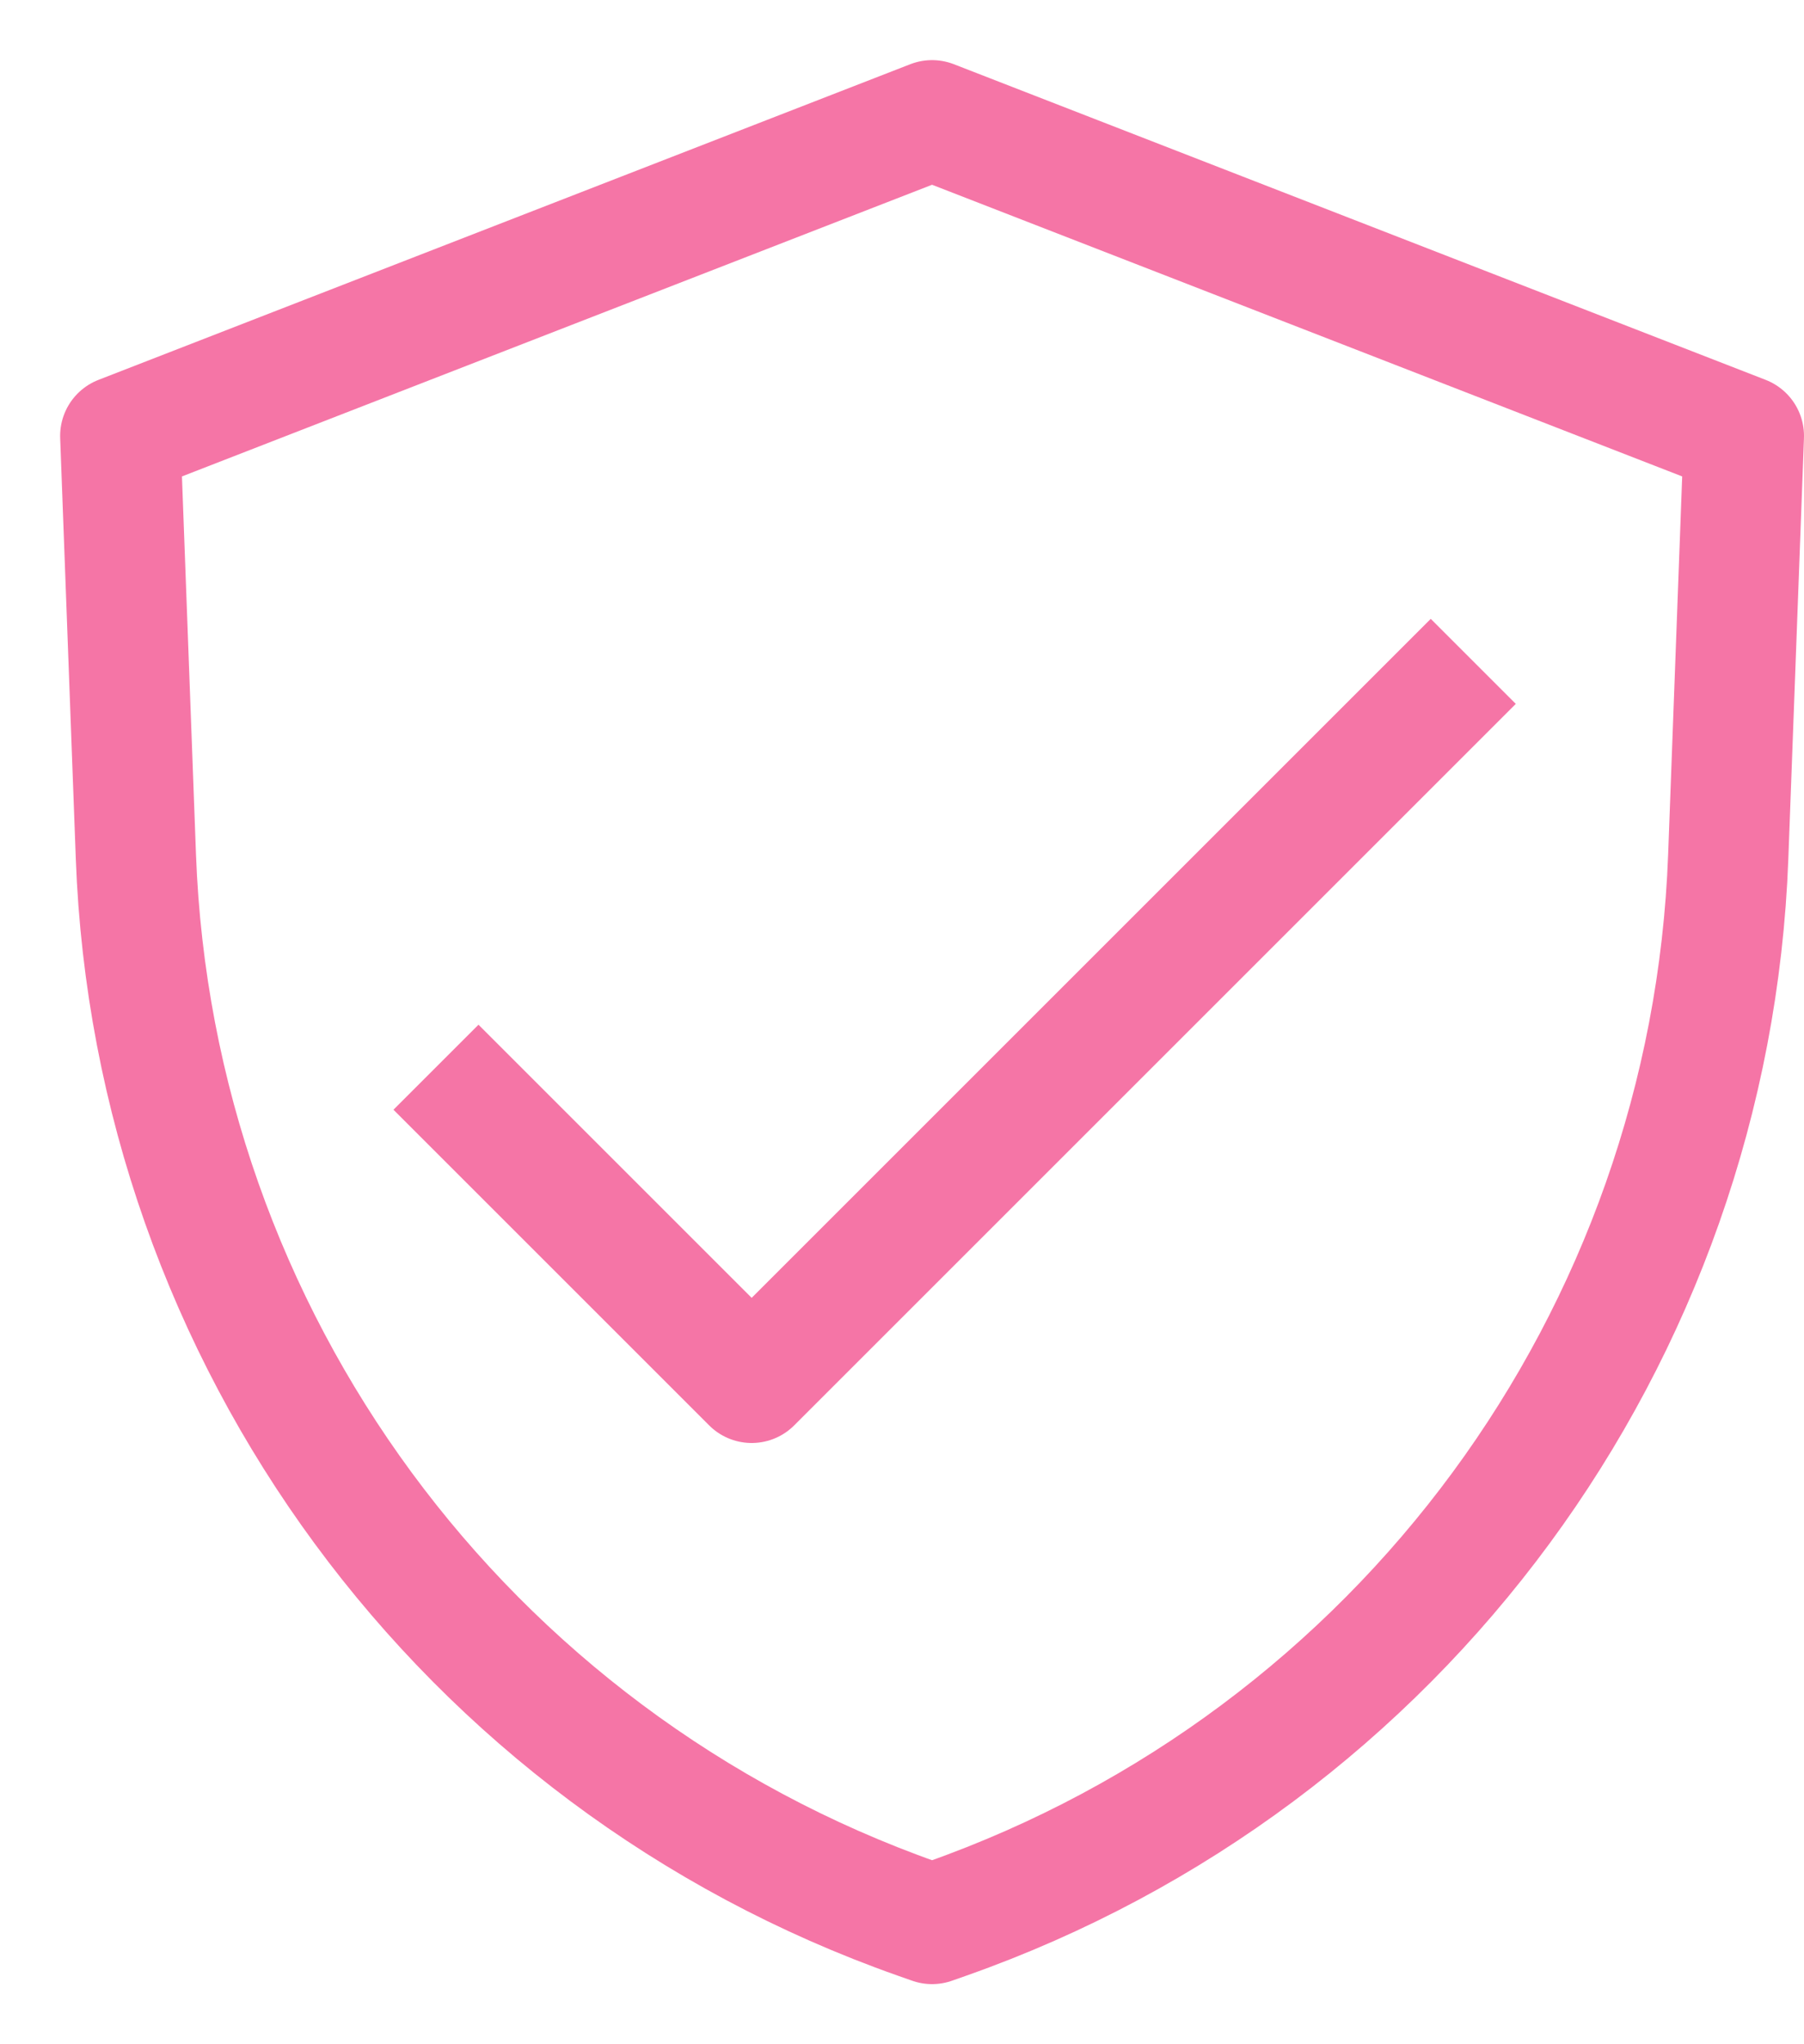 <?xml version="1.0" encoding="UTF-8"?> <svg xmlns="http://www.w3.org/2000/svg" width="15" height="17" viewBox="0 0 15 17" fill="none"> <path d="M3.625 8.875L6.25 11.5L12.25 5.5M7.75 1L1 3.625L1.13 7.124C1.278 11.123 3.854 14.625 7.628 15.957L7.75 16L7.872 15.957C11.646 14.625 14.222 11.123 14.37 7.124L14.5 3.625L7.75 1Z" stroke="#F575A6" stroke-linejoin="round"></path> </svg> 